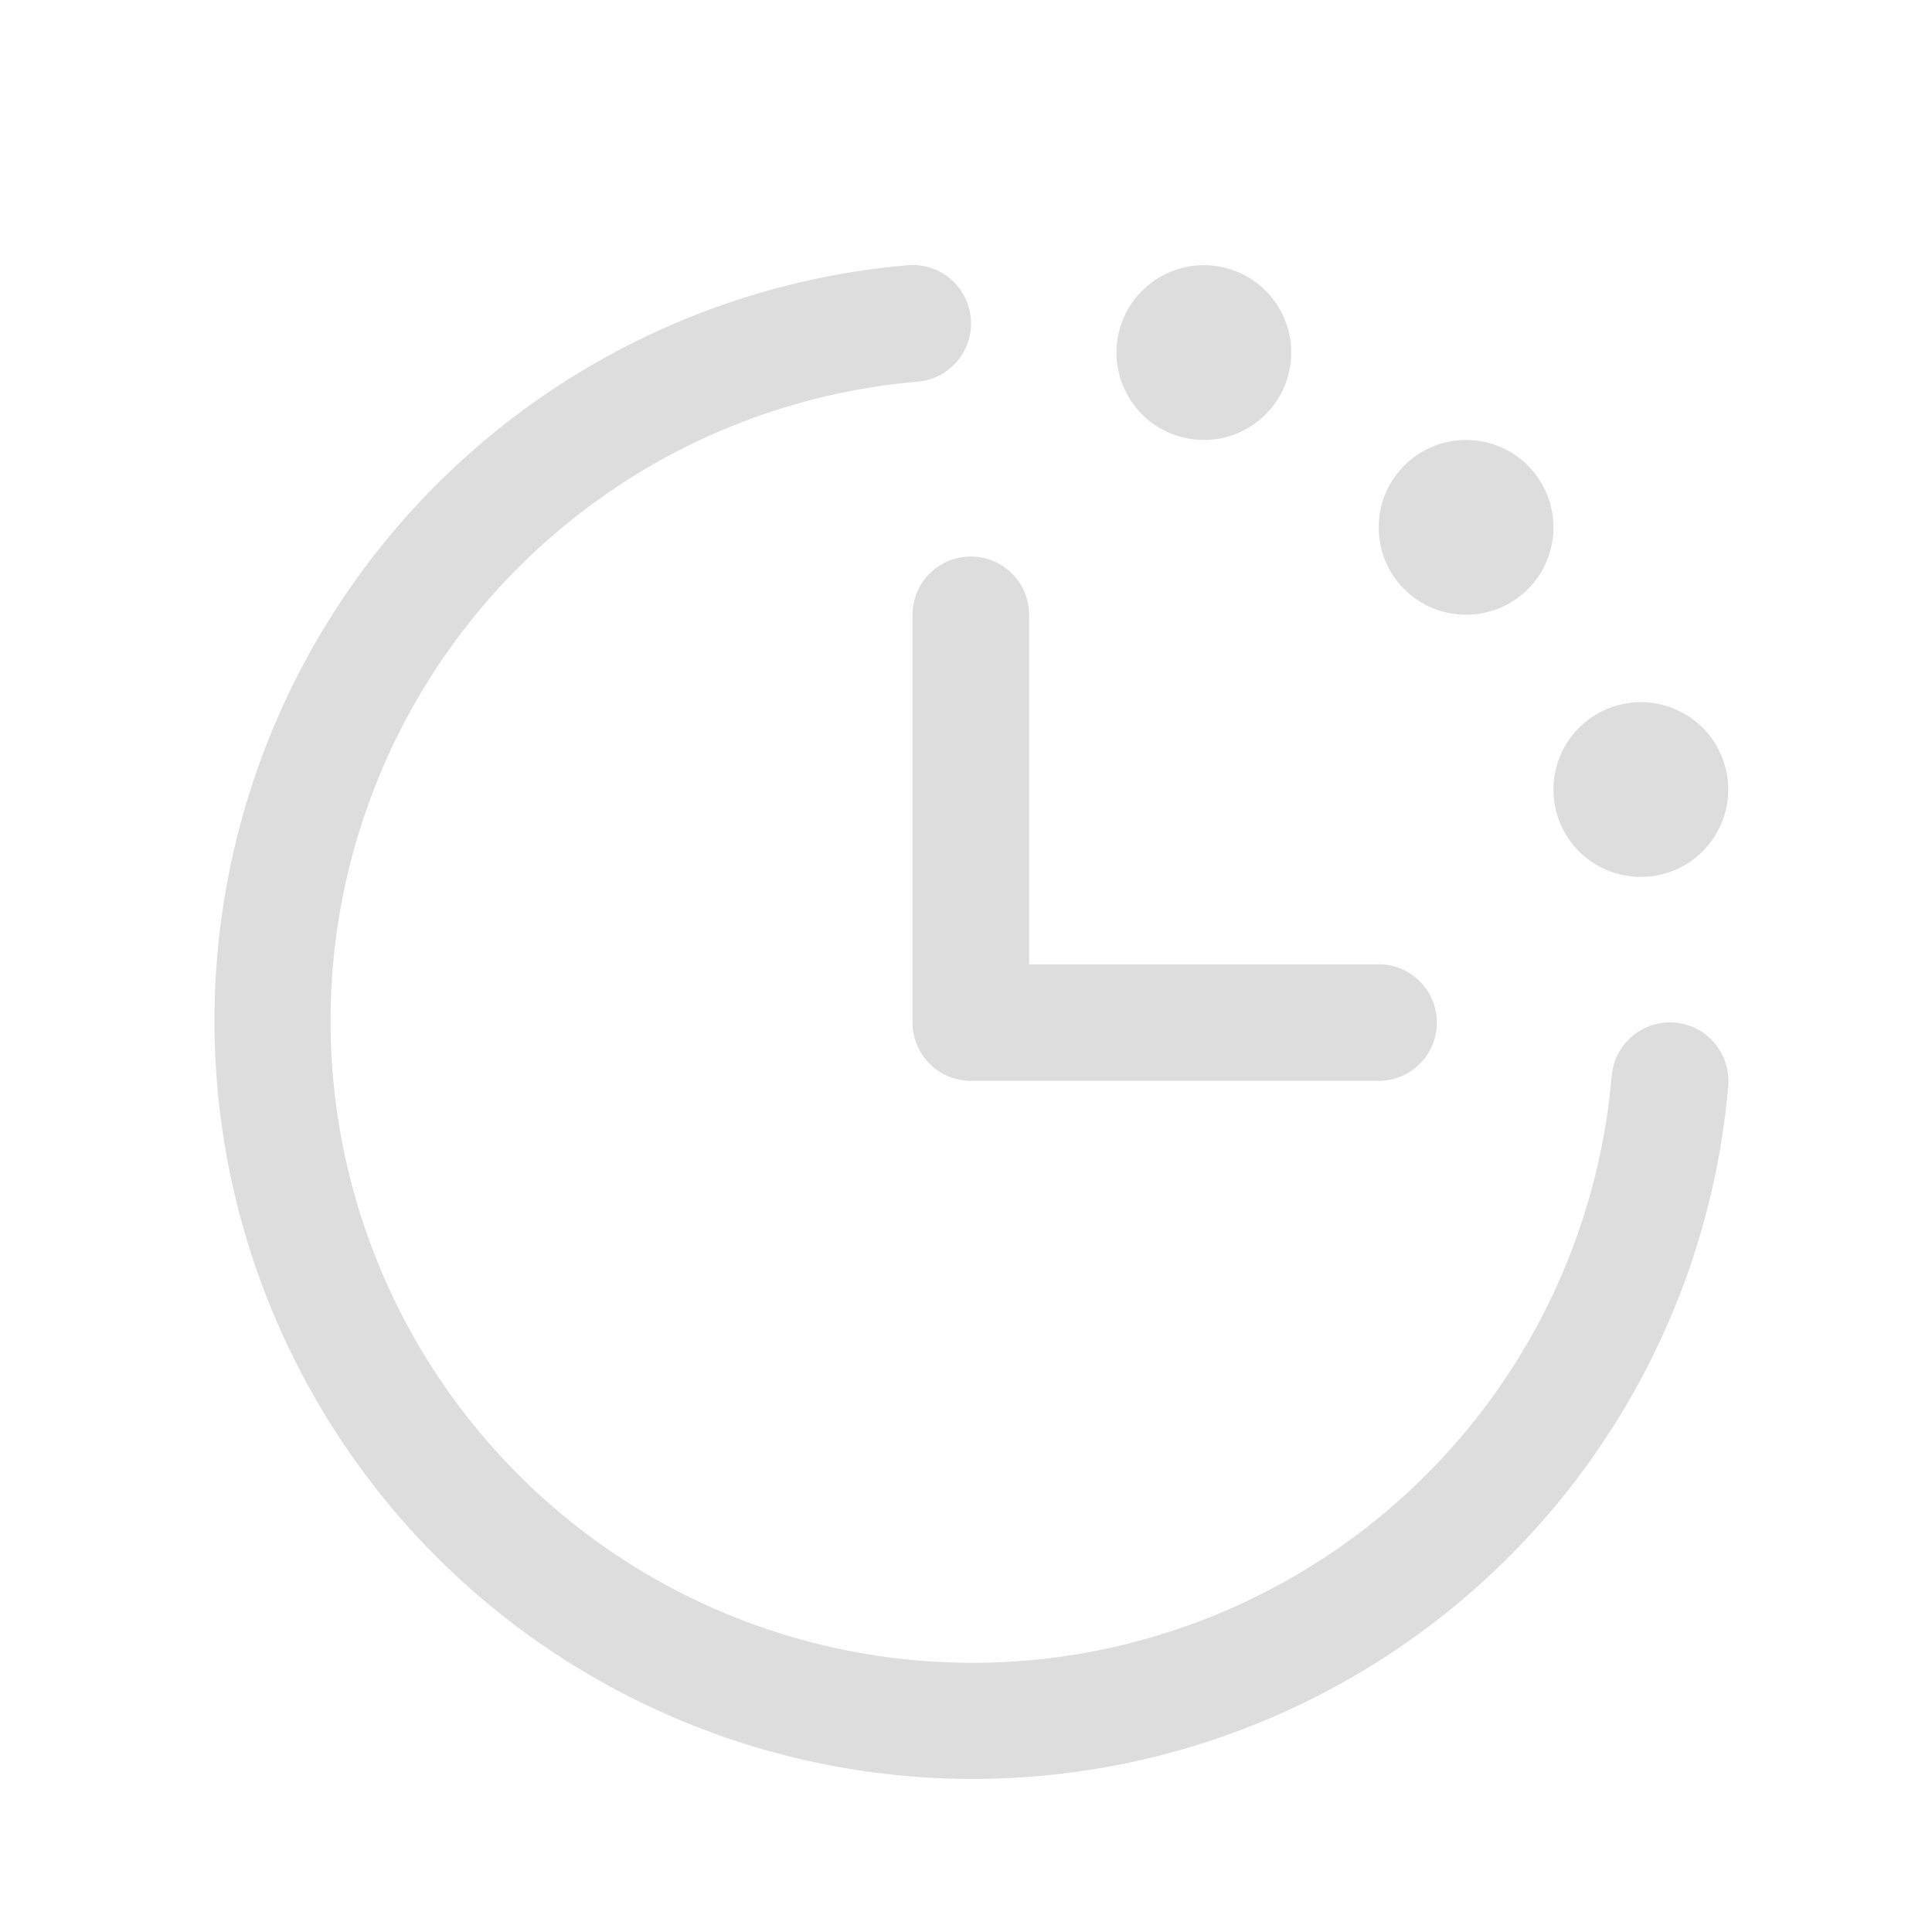 <svg width="18" height="18" viewBox="0 0 18 18" fill="none" xmlns="http://www.w3.org/2000/svg">
    <path d="M16.102 10.115C15.986 11.456 15.49 12.735 14.672 13.804C13.854 14.872 12.748 15.685 11.484 16.146C10.22 16.607 8.85 16.698 7.536 16.407C6.222 16.116 5.019 15.456 4.067 14.505C3.116 13.553 2.456 12.35 2.165 11.036C1.874 9.722 1.965 8.352 2.426 7.088C2.887 5.824 3.7 4.718 4.768 3.9C5.837 3.082 7.117 2.586 8.457 2.471C8.529 2.465 8.6 2.473 8.668 2.495C8.737 2.517 8.8 2.552 8.854 2.598C8.909 2.644 8.954 2.701 8.986 2.764C9.019 2.828 9.039 2.897 9.045 2.969C9.051 3.04 9.043 3.112 9.021 3.18C8.999 3.248 8.964 3.311 8.918 3.366C8.871 3.42 8.815 3.465 8.751 3.498C8.688 3.53 8.618 3.55 8.547 3.556C7.412 3.654 6.329 4.073 5.424 4.766C4.52 5.458 3.832 6.394 3.442 7.464C3.051 8.534 2.975 9.693 3.221 10.805C3.467 11.917 4.026 12.936 4.831 13.741C5.636 14.547 6.655 15.105 7.767 15.351C8.879 15.597 10.038 15.521 11.108 15.13C12.178 14.74 13.114 14.052 13.806 13.148C14.499 12.243 14.918 11.16 15.016 10.025C15.028 9.881 15.096 9.748 15.207 9.654C15.317 9.561 15.46 9.515 15.603 9.527C15.747 9.539 15.881 9.608 15.974 9.718C16.067 9.828 16.113 9.971 16.102 10.115ZM8.502 5.727V9.527C8.502 9.671 8.559 9.809 8.661 9.911C8.763 10.013 8.901 10.07 9.045 10.07H12.845C12.989 10.07 13.127 10.013 13.228 9.911C13.33 9.809 13.387 9.671 13.387 9.527C13.387 9.383 13.33 9.245 13.228 9.143C13.127 9.042 12.989 8.984 12.845 8.984H9.588V5.727C9.588 5.584 9.531 5.445 9.429 5.344C9.327 5.242 9.189 5.185 9.045 5.185C8.901 5.185 8.763 5.242 8.661 5.344C8.559 5.445 8.502 5.584 8.502 5.727ZM11.216 4.099C11.377 4.099 11.535 4.051 11.668 3.962C11.802 3.872 11.907 3.745 11.968 3.596C12.03 3.448 12.046 3.284 12.015 3.126C11.983 2.968 11.906 2.823 11.792 2.709C11.678 2.595 11.533 2.518 11.375 2.486C11.217 2.455 11.053 2.471 10.905 2.533C10.756 2.594 10.629 2.699 10.539 2.832C10.45 2.966 10.402 3.124 10.402 3.285C10.402 3.501 10.488 3.708 10.64 3.861C10.793 4.013 11 4.099 11.216 4.099ZM13.659 5.727C13.82 5.727 13.977 5.68 14.111 5.59C14.245 5.501 14.349 5.374 14.411 5.225C14.473 5.076 14.489 4.912 14.457 4.754C14.426 4.596 14.348 4.451 14.235 4.338C14.121 4.224 13.976 4.146 13.818 4.115C13.66 4.083 13.496 4.099 13.347 4.161C13.198 4.223 13.071 4.327 12.982 4.461C12.892 4.595 12.845 4.752 12.845 4.913C12.845 5.129 12.93 5.336 13.083 5.489C13.236 5.642 13.443 5.727 13.659 5.727ZM15.287 8.17C15.448 8.17 15.606 8.122 15.74 8.033C15.873 7.943 15.978 7.816 16.04 7.667C16.101 7.519 16.117 7.355 16.086 7.197C16.054 7.039 15.977 6.894 15.863 6.78C15.749 6.666 15.604 6.589 15.446 6.557C15.288 6.526 15.124 6.542 14.976 6.604C14.827 6.665 14.7 6.77 14.61 6.904C14.521 7.037 14.473 7.195 14.473 7.356C14.473 7.572 14.559 7.779 14.711 7.932C14.864 8.084 15.071 8.17 15.287 8.17Z" fill="#DDDDDD"/>
</svg>